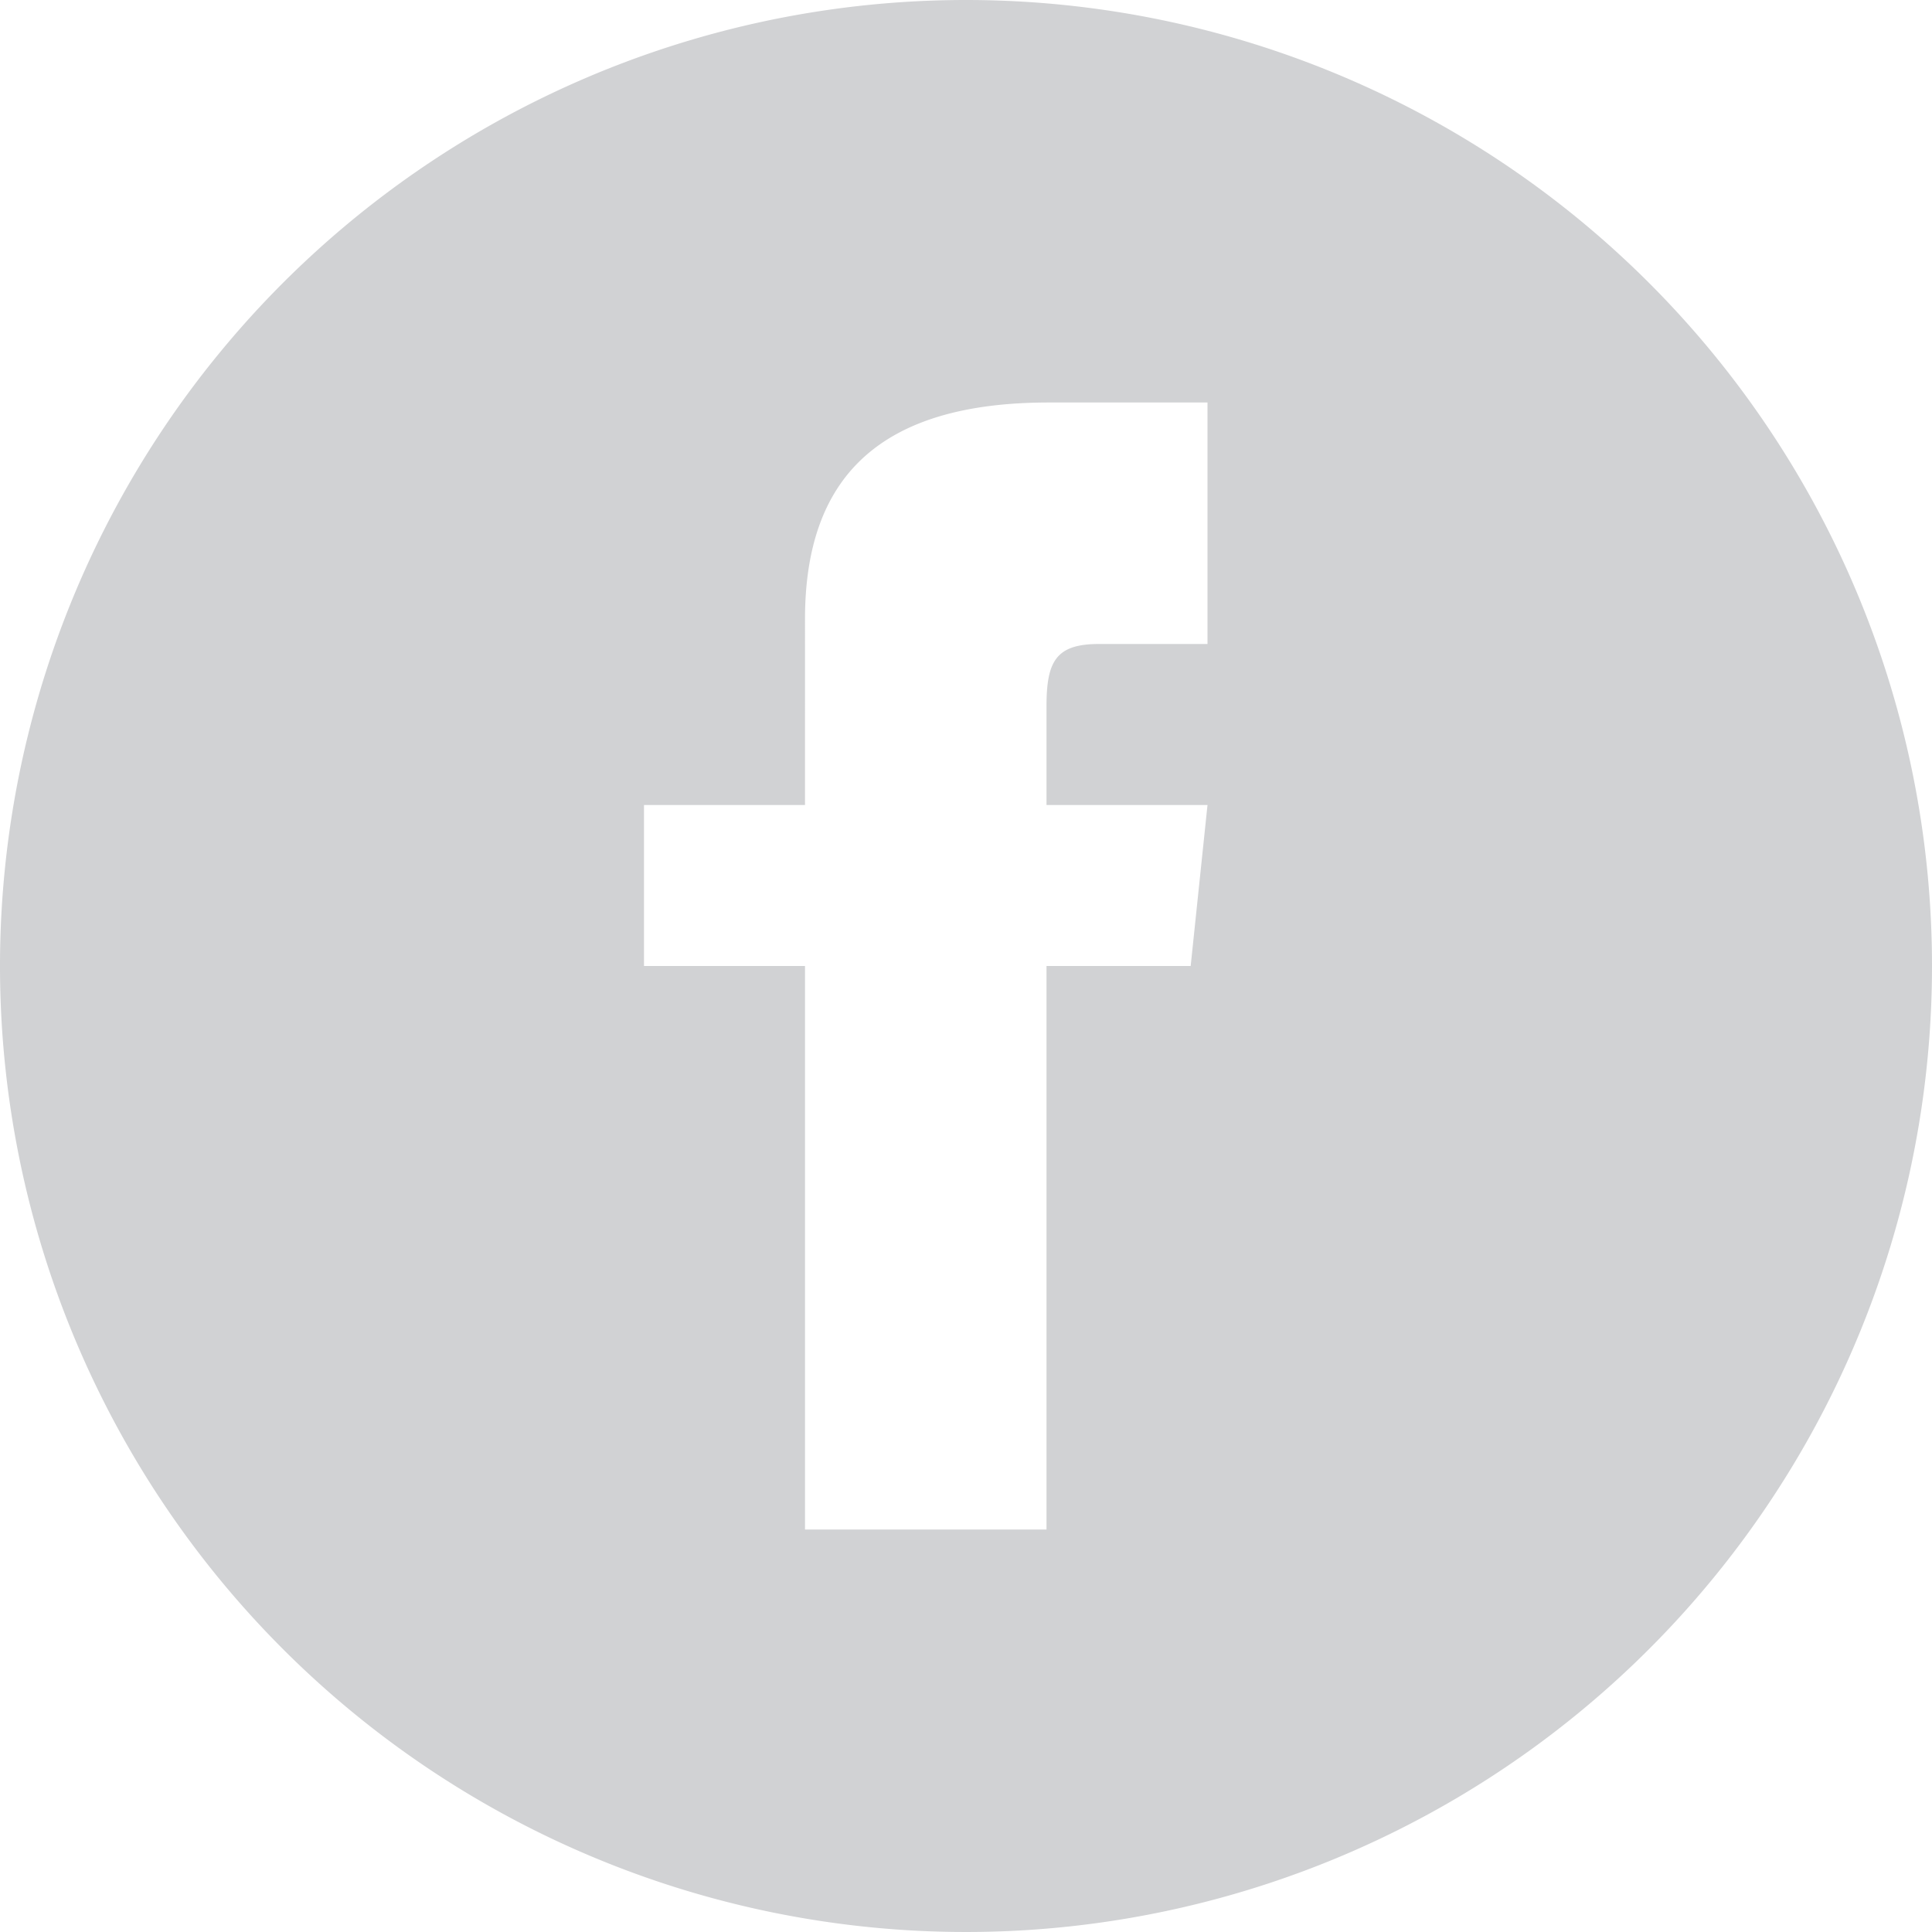<svg xmlns="http://www.w3.org/2000/svg" width="24" height="24" viewBox="0 0 24 24"><path d="M12,0A12,12,0,1,0,24,12,12,12,0,0,0,12,0Zm3,8H13.65c-.538,0-.65.221-.65.778V10h2l-.209,2H13v7H10V12H8V10h2V7.692C10,5.923,10.931,5,13.029,5H15Z" fill="#d1d2d4"/></svg>
